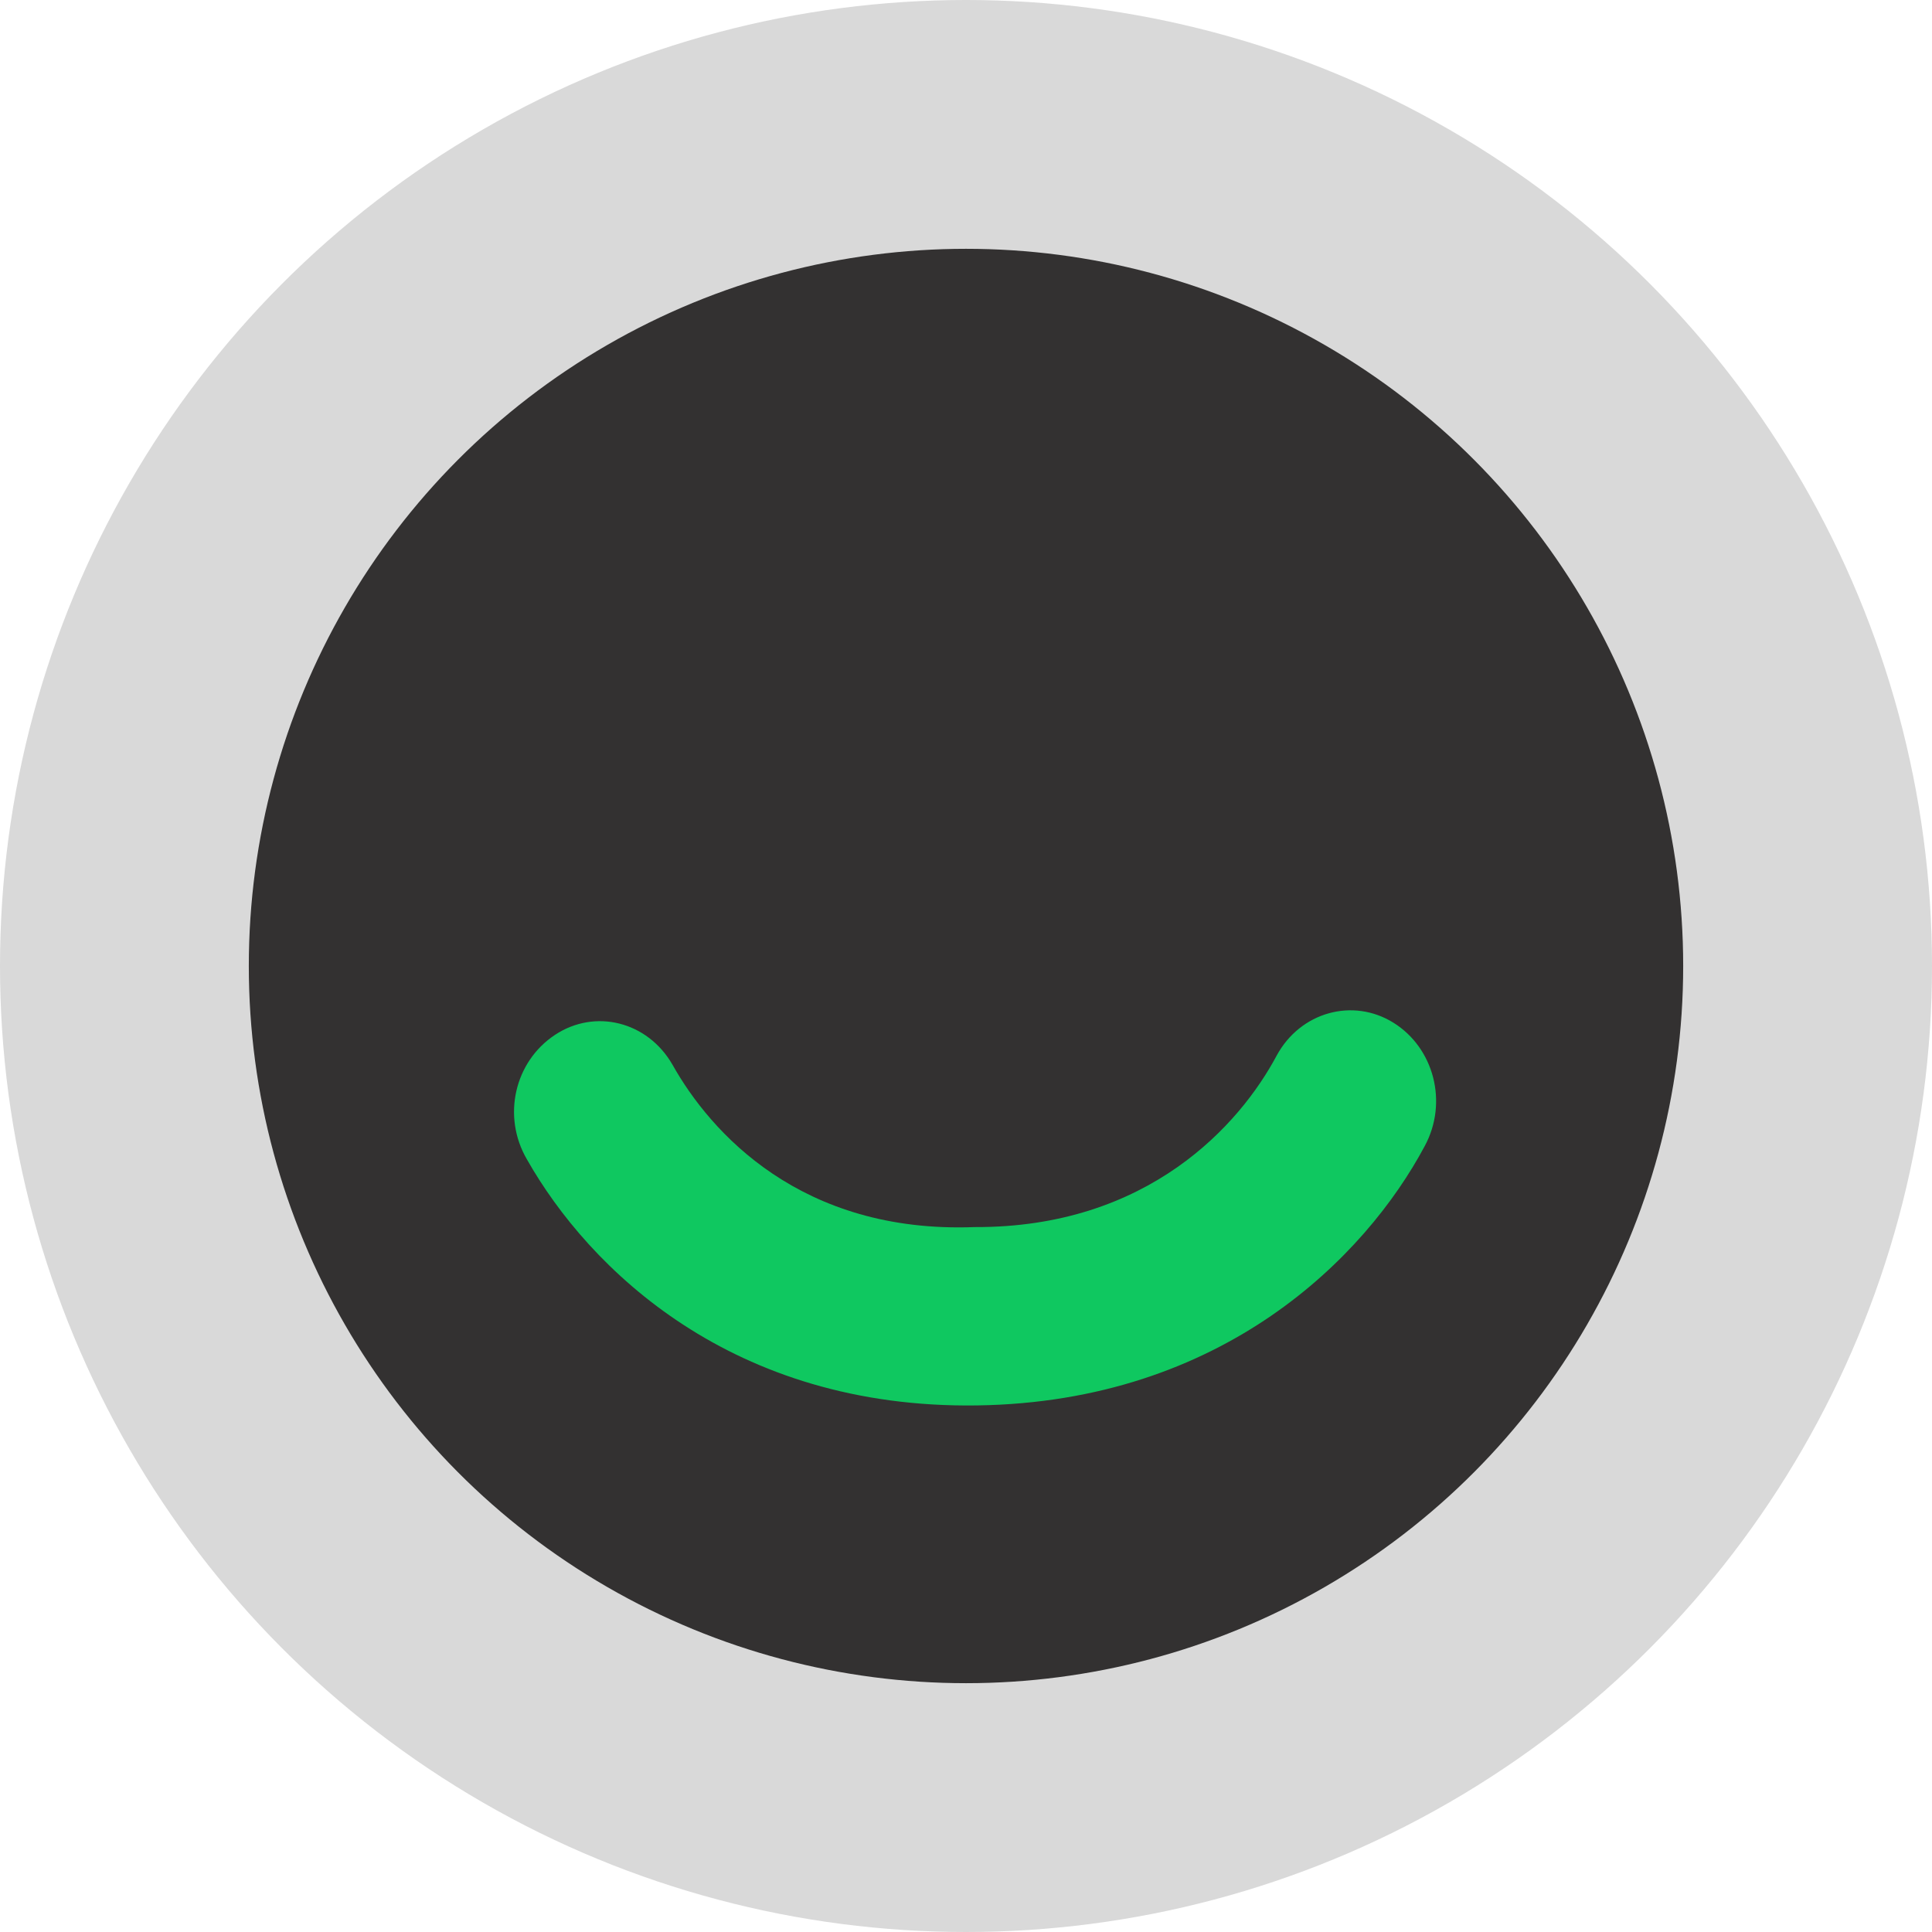<svg width="88" height="88" viewBox="0 0 88 88" fill="none" xmlns="http://www.w3.org/2000/svg">
<circle cx="44" cy="44" r="44" fill="#D9D9D9"/>
<ellipse cx="44" cy="44" rx="32.667" ry="32.667" fill="#333131"/>
<path fill-rule="evenodd" clip-rule="evenodd" d="M44.395 55.892C36.481 56.193 32.359 51.578 30.629 48.493C29.497 46.527 27.105 45.926 25.273 47.141C23.441 48.356 22.855 50.841 24 52.807C26.825 57.79 33.339 64.179 44.51 64.015C55.693 63.851 62.194 57.258 64.892 52.206C65.973 50.213 65.312 47.728 63.467 46.582C61.622 45.435 59.23 46.09 58.149 48.083C56.482 51.21 52.309 55.92 44.408 55.892" fill="#0FC860"/>
</svg>
